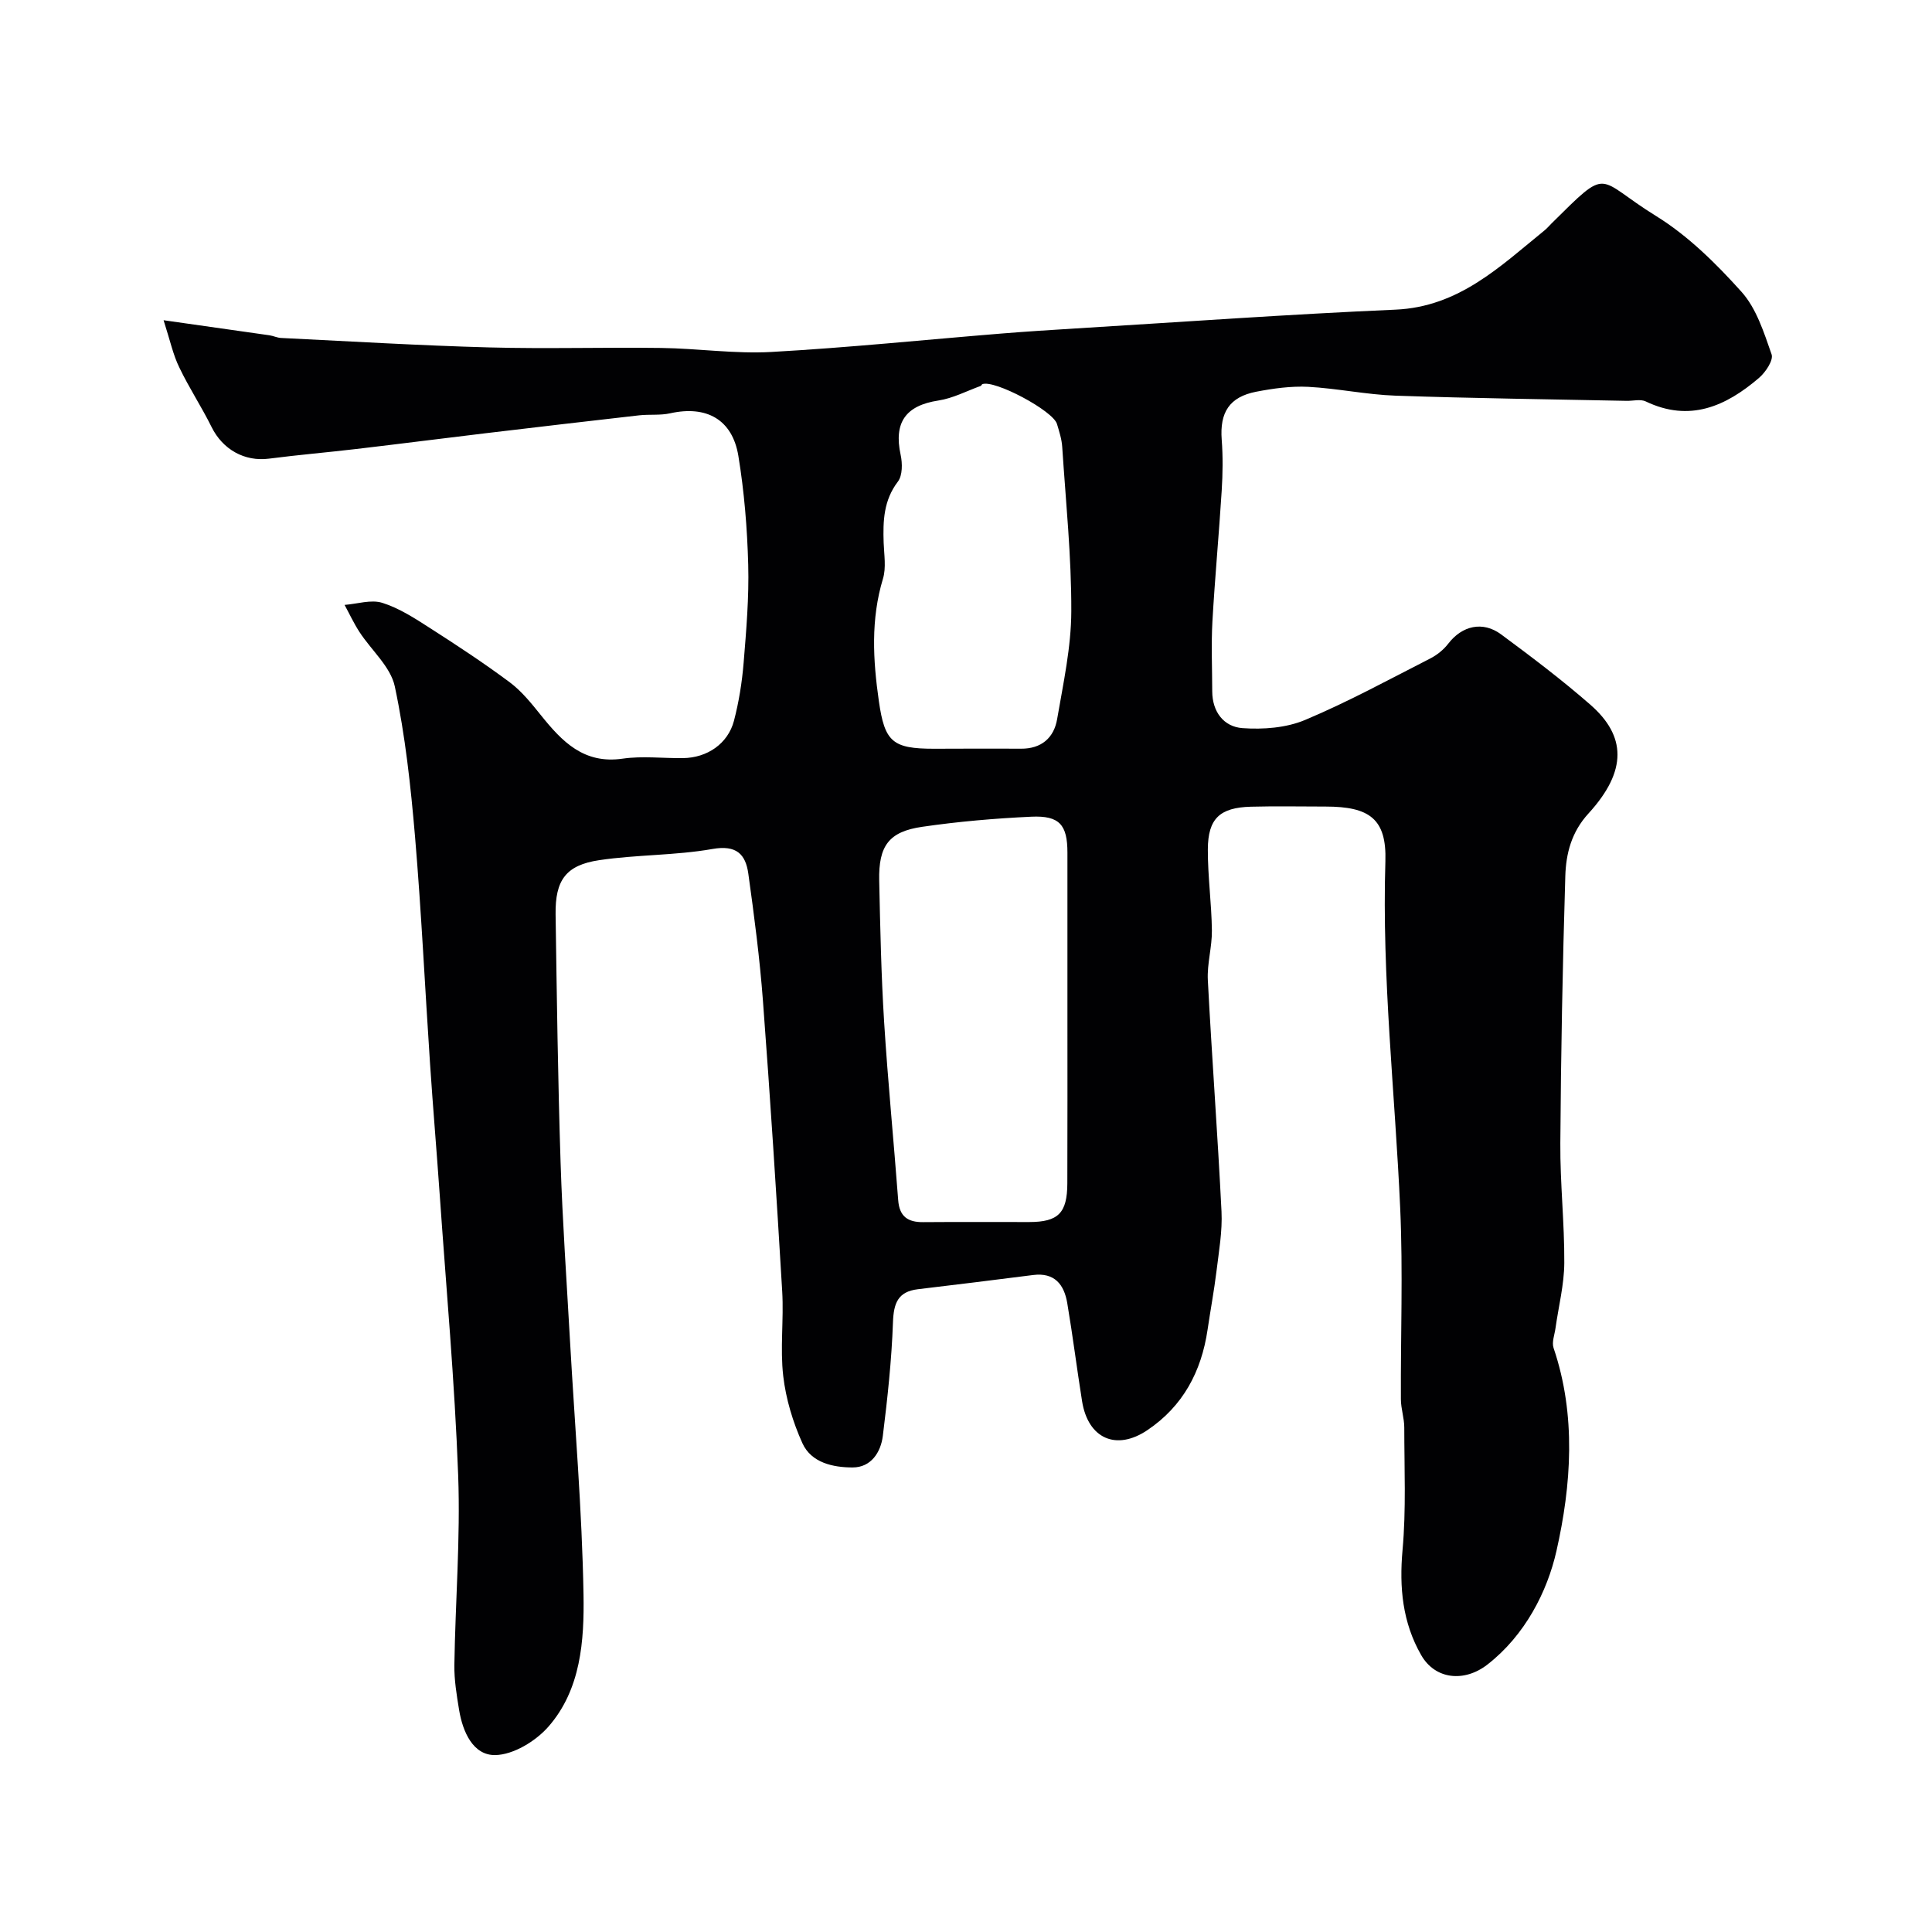 <svg enable-background="new 0 0 400 400" viewBox="0 0 400 400" xmlns="http://www.w3.org/2000/svg"><path d="m33.87 66.3c8.43 1.2 15.19 2.15 21.93 3.12.81.12 1.58.51 2.38.55 14.37.7 28.73 1.57 43.11 1.96 11.86.32 23.74-.05 35.61.11 7.6.1 15.24 1.25 22.8.83 15.93-.89 31.81-2.53 47.71-3.82 5.1-.41 10.2-.74 15.3-1.05 22.07-1.34 44.12-2.93 66.2-3.89 13.13-.57 21.66-8.94 30.88-16.42.51-.42.95-.94 1.42-1.41 12.21-12.09 9.03-9.36 21.64-1.57 6.64 4.1 12.46 9.86 17.71 15.71 3.09 3.44 4.65 8.43 6.23 12.95.42 1.21-1.26 3.73-2.63 4.89-6.85 5.86-14.34 9.21-23.43 4.85-1.09-.52-2.63-.09-3.97-.12-15.94-.33-31.88-.52-47.8-1.07-6.05-.21-12.06-1.51-18.11-1.83-3.56-.18-7.23.33-10.76 1.01-5.57 1.08-7.57 4.3-7.15 9.91.27 3.5.22 7.06 0 10.57-.56 9.02-1.41 18.03-1.92 27.05-.27 4.82-.05 9.66-.04 14.5.01 4.26 2.4 7.34 6.26 7.62 4.29.31 9.06-.05 12.96-1.69 8.86-3.72 17.34-8.35 25.92-12.73 1.41-.72 2.77-1.82 3.73-3.07 2.84-3.7 7.12-4.75 10.95-1.91 6.31 4.67 12.6 9.42 18.51 14.59 7.3 6.4 7.7 13.59-.44 22.49-3.53 3.85-4.65 8.31-4.79 12.96-.56 18.43-.91 36.86-1.03 55.3-.06 8.27.87 16.54.82 24.8-.03 4.5-1.19 8.99-1.82 13.49-.19 1.37-.8 2.92-.4 4.1 4.73 13.95 3.67 28.44.6 42.02-1.9 8.42-6.51 17.48-14.31 23.54-4.74 3.68-10.78 3.13-13.7-1.97-3.86-6.73-4.56-13.98-3.86-21.74.76-8.4.36-16.91.36-25.37 0-1.95-.69-3.89-.7-5.84-.07-13.17.45-26.35-.14-39.49-1.07-23.96-3.82-47.83-3.07-71.9.28-8.83-3.33-11.33-12.36-11.34-5.17 0-10.34-.11-15.5.03-6.42.18-8.87 2.45-8.9 8.82-.02 5.6.77 11.2.84 16.8.04 3.43-1.02 6.89-.84 10.29.83 15.98 2.04 31.93 2.83 47.91.2 4.07-.54 8.2-1.03 12.28-.5 4.08-1.26 8.13-1.86 12.21-1.28 8.65-5.09 15.81-12.46 20.77-6.45 4.34-12.28 1.75-13.52-6-1.08-6.77-1.93-13.57-3.07-20.33-.65-3.82-2.62-6.36-7.07-5.79-7.95 1.02-15.9 1.99-23.85 2.94-4.16.5-5.02 2.92-5.16 6.84-.28 7.86-1.13 15.72-2.1 23.53-.43 3.43-2.46 6.53-6.25 6.53-4.04 0-8.56-.96-10.4-5.02-1.97-4.36-3.42-9.16-3.97-13.9-.67-5.76.13-11.67-.21-17.48-1.19-20.07-2.48-40.14-3.99-60.2-.66-8.81-1.81-17.6-3.03-26.35-.56-4.01-2.46-5.97-7.4-5.1-7.72 1.36-15.71 1.16-23.48 2.32-6.9 1.03-9.12 4.15-9.02 11.22.25 17.1.48 34.21 1.03 51.3.4 12.38 1.27 24.74 1.96 37.1.98 17.47 2.49 34.93 2.79 52.41.16 9.54-.52 19.66-7.27 27.37-2.63 3-7.25 5.82-11.01 5.88-4.59.07-6.74-4.83-7.48-9.36-.5-3.06-1.02-6.17-.98-9.26.2-13.1 1.27-26.23.79-39.3-.72-19.42-2.48-38.81-3.83-58.21-.63-9.04-1.4-18.06-2-27.1-1.05-15.63-1.78-31.29-3.1-46.9-.89-10.43-2.02-20.91-4.19-31.12-.87-4.09-4.86-7.49-7.32-11.28-1.16-1.78-2.06-3.73-3.08-5.6 2.62-.2 5.48-1.16 7.81-.43 3.48 1.09 6.71 3.19 9.84 5.2 5.62 3.6 11.22 7.28 16.57 11.27 2.47 1.85 4.49 4.38 6.45 6.82 4.37 5.44 8.87 10.14 16.91 8.97 4.08-.59 8.32-.06 12.48-.11 5.02-.06 9.31-2.98 10.56-7.73 1.02-3.91 1.67-7.97 2-12 .55-6.75 1.13-13.54.95-20.3-.2-7.53-.82-15.12-2.04-22.55-1.25-7.57-6.64-10.48-14.12-8.81-2.07.46-4.3.18-6.43.42-10.58 1.2-21.15 2.44-31.72 3.7-8.95 1.07-17.89 2.22-26.84 3.27-6.02.71-12.07 1.22-18.08 2-5.03.65-9.57-1.89-11.87-6.54-2.07-4.19-4.67-8.12-6.68-12.33-1.28-2.59-1.89-5.51-3.26-9.79zm187.13 144.21c0-11.33 0-22.66 0-33.98 0-5.76-1.64-7.71-7.49-7.44-7.54.35-15.1 1-22.57 2.09-6.91 1-9.06 3.93-8.91 11.13.21 9.77.41 19.54 1.02 29.29.77 12.3 1.99 24.58 2.91 36.87.25 3.38 1.98 4.59 5.16 4.56 7.33-.06 14.66-.01 21.99-.02 5.99-.01 7.85-1.86 7.87-8.01.04-11.5.02-23 .02-34.49zm-20.6-55.51c3.66 0 7.32-.02 10.98.01 4.22.03 6.83-2.24 7.49-6.14 1.27-7.4 2.91-14.87 2.93-22.32.04-11.34-1.14-22.69-1.88-34.03-.1-1.6-.62-3.18-1.08-4.73-.8-2.76-12.99-9.23-15.46-8.25-.14.05-.19.31-.33.36-2.91 1.05-5.75 2.56-8.75 3.02-6.78 1.03-9.29 4.53-7.83 11.26.38 1.76.4 4.25-.57 5.53-2.97 3.89-3.1 8.16-2.95 12.65.09 2.49.55 5.16-.14 7.45-2.55 8.43-2.07 16.84-.85 25.36 1.21 8.41 2.79 9.85 11.43 9.85 2.36-.02 4.68-.02 7.01-.02z" fill="#010103"/></svg>
